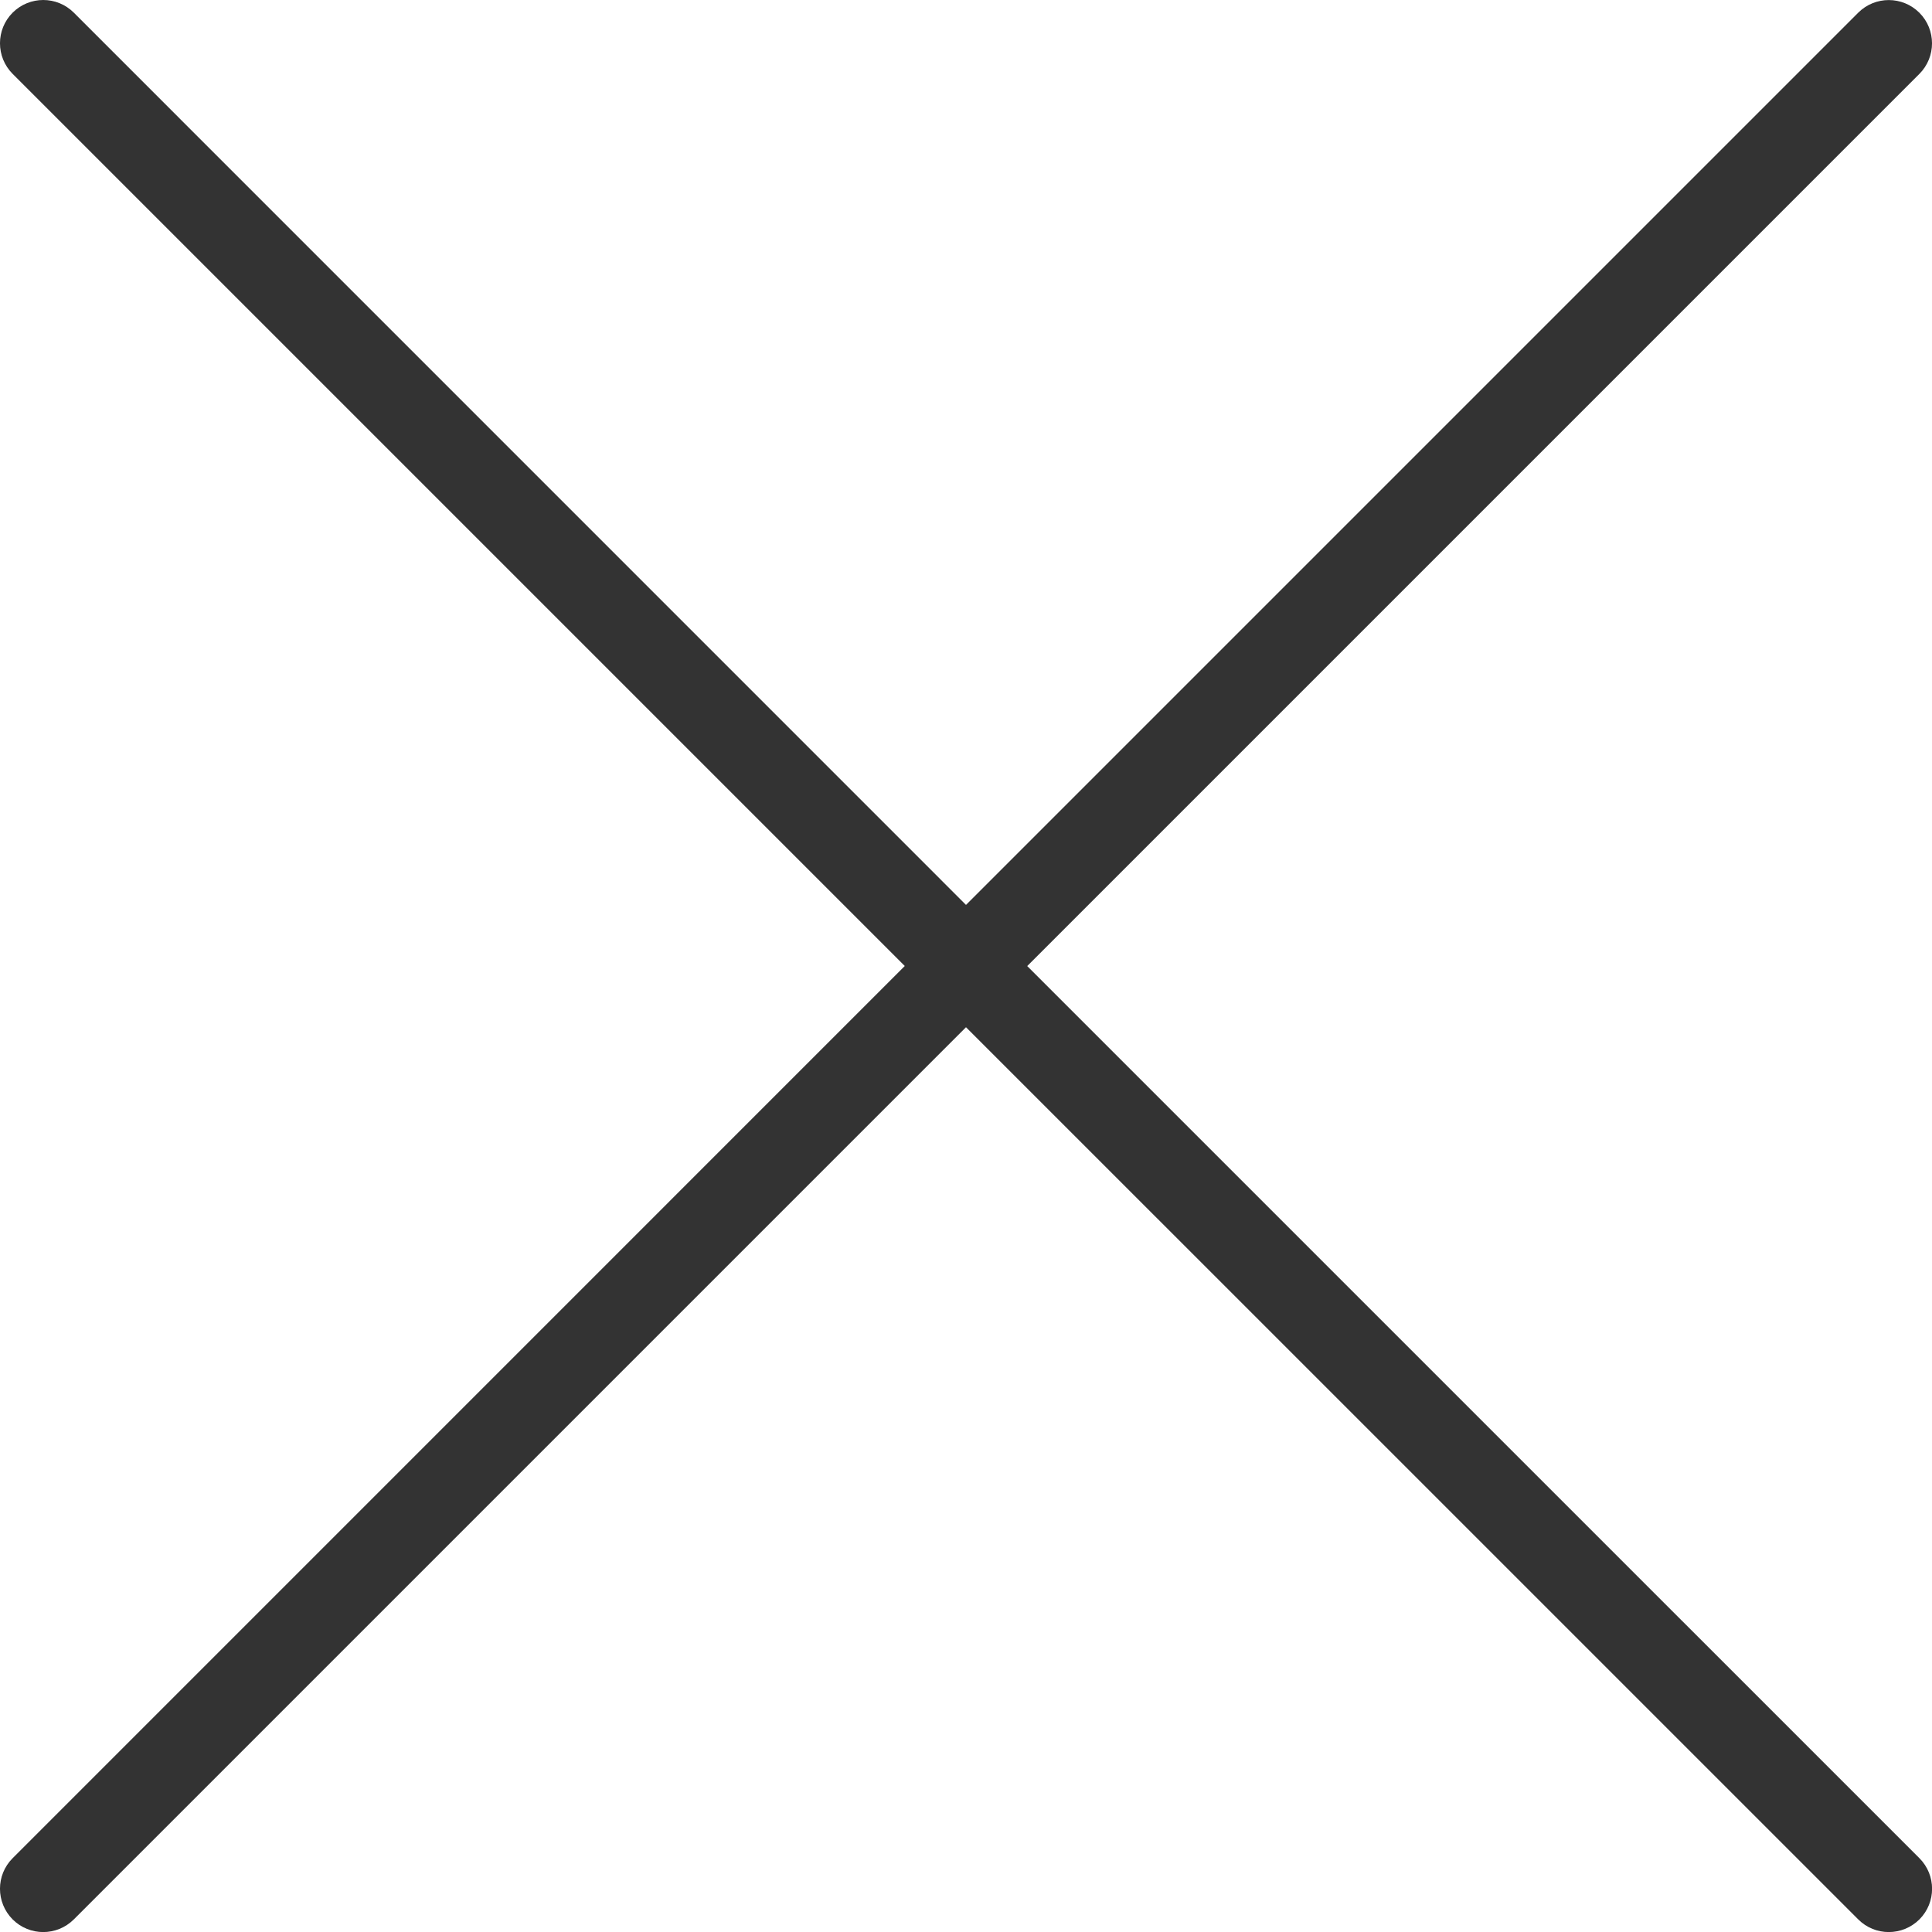 <svg version="1.1" id="logo_layer" xmlns="http://www.w3.org/2000/svg" xmlns:xlink="http://www.w3.org/1999/xlink" x="0px" y="0px"
	 width="32px" height="32.002px" viewBox="0 0 32 32.002" enable-background="new 0 0 32 32.002" xml:space="preserve">
<path fill="#333333" d="M17.014,16.001L31.791,1.224c0.279-0.28,0.279-0.733,0-1.013c-0.281-0.28-0.734-0.28-1.014,0L16,14.988
	L1.223,0.21c-0.28-0.28-0.733-0.28-1.014,0c-0.279,0.28-0.279,0.733,0,1.013l14.777,14.777L0.209,30.778
	c-0.279,0.279-0.279,0.732,0,1.013c0.28,0.28,0.733,0.28,1.014,0L16,17.014l14.778,14.777c0.279,0.28,0.732,0.28,1.014,0
	c0.279-0.28,0.279-0.733,0-1.013L17.014,16.001z"/>
</svg>
